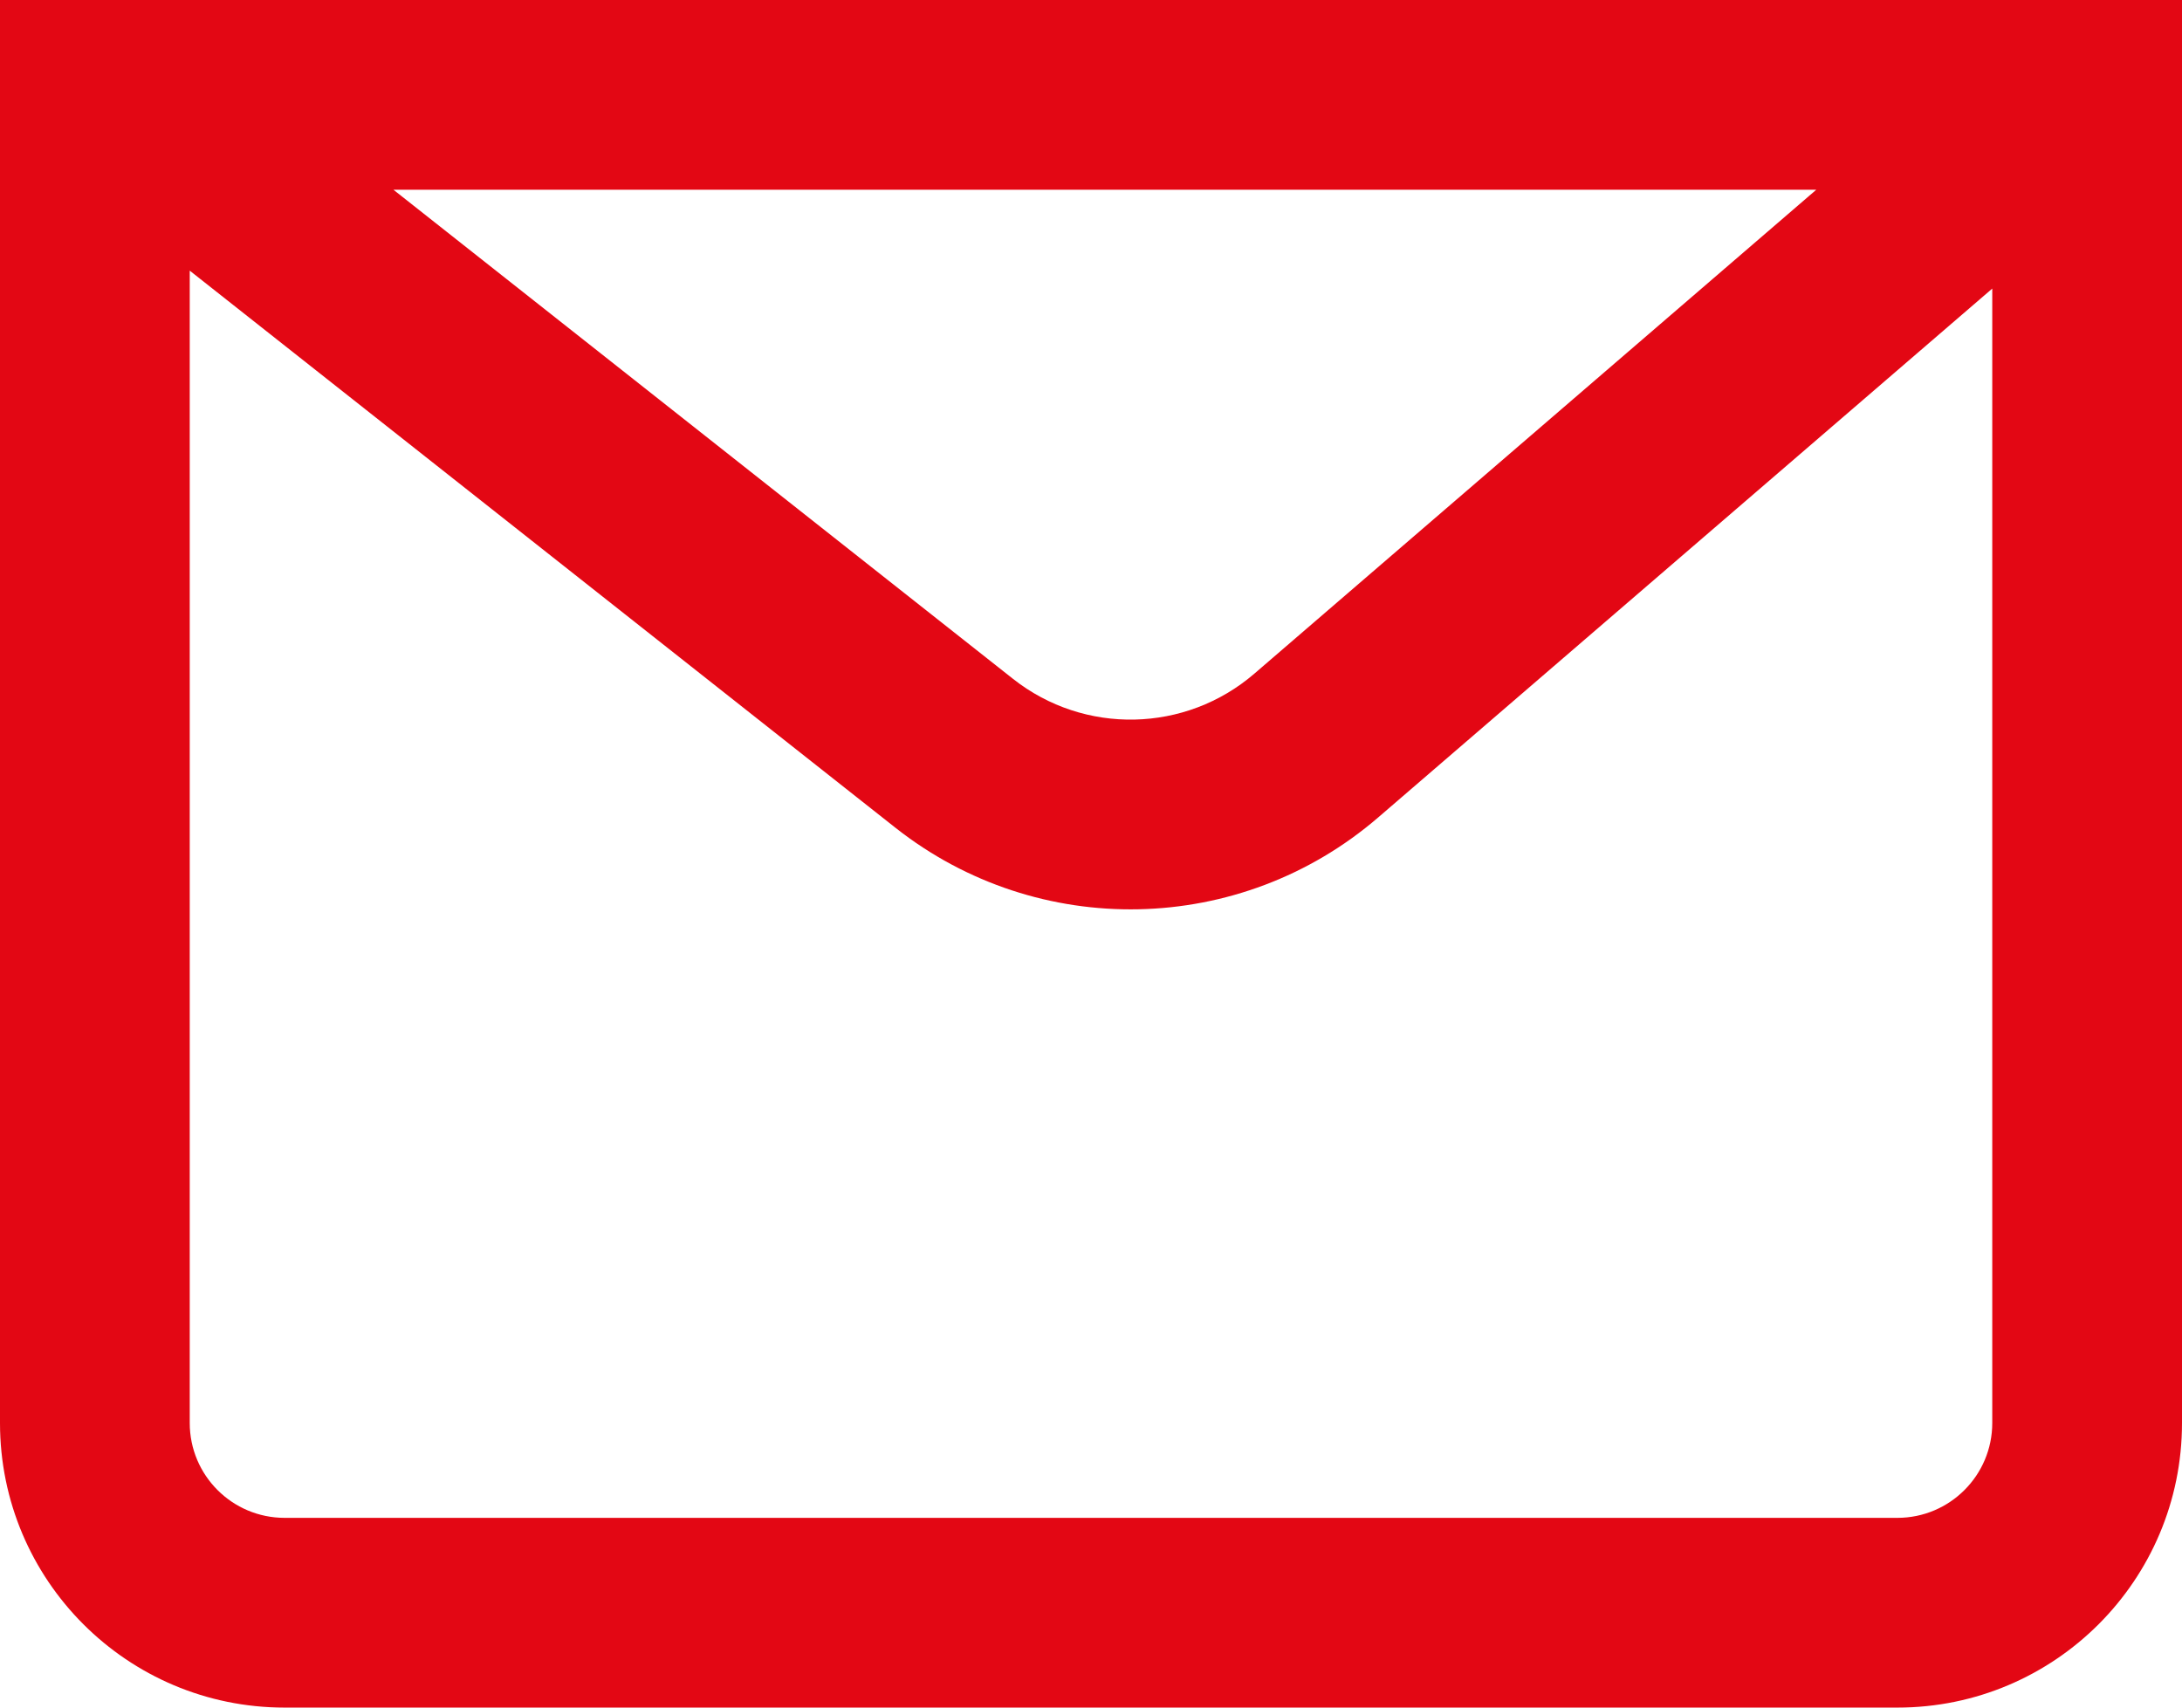 <svg width="23" height="18" viewBox="0 0 23 18" fill="none" xmlns="http://www.w3.org/2000/svg"><path fill-rule="evenodd" clip-rule="evenodd" d="M0 0V15C0 16.657 1.343 18 3 18H20C21.657 18 23 16.657 23 15V0H0ZM4.147 2L10.678 7.156C11.429 7.749 12.496 7.726 13.222 7.101L19.145 2H4.147ZM21 3.042L14.527 8.617C13.076 9.867 10.942 9.912 9.438 8.725L2 2.853V15C2 15.552 2.448 16 3 16H20C20.552 16 21 15.552 21 15V3.042Z" fill="#E30714"/></svg>